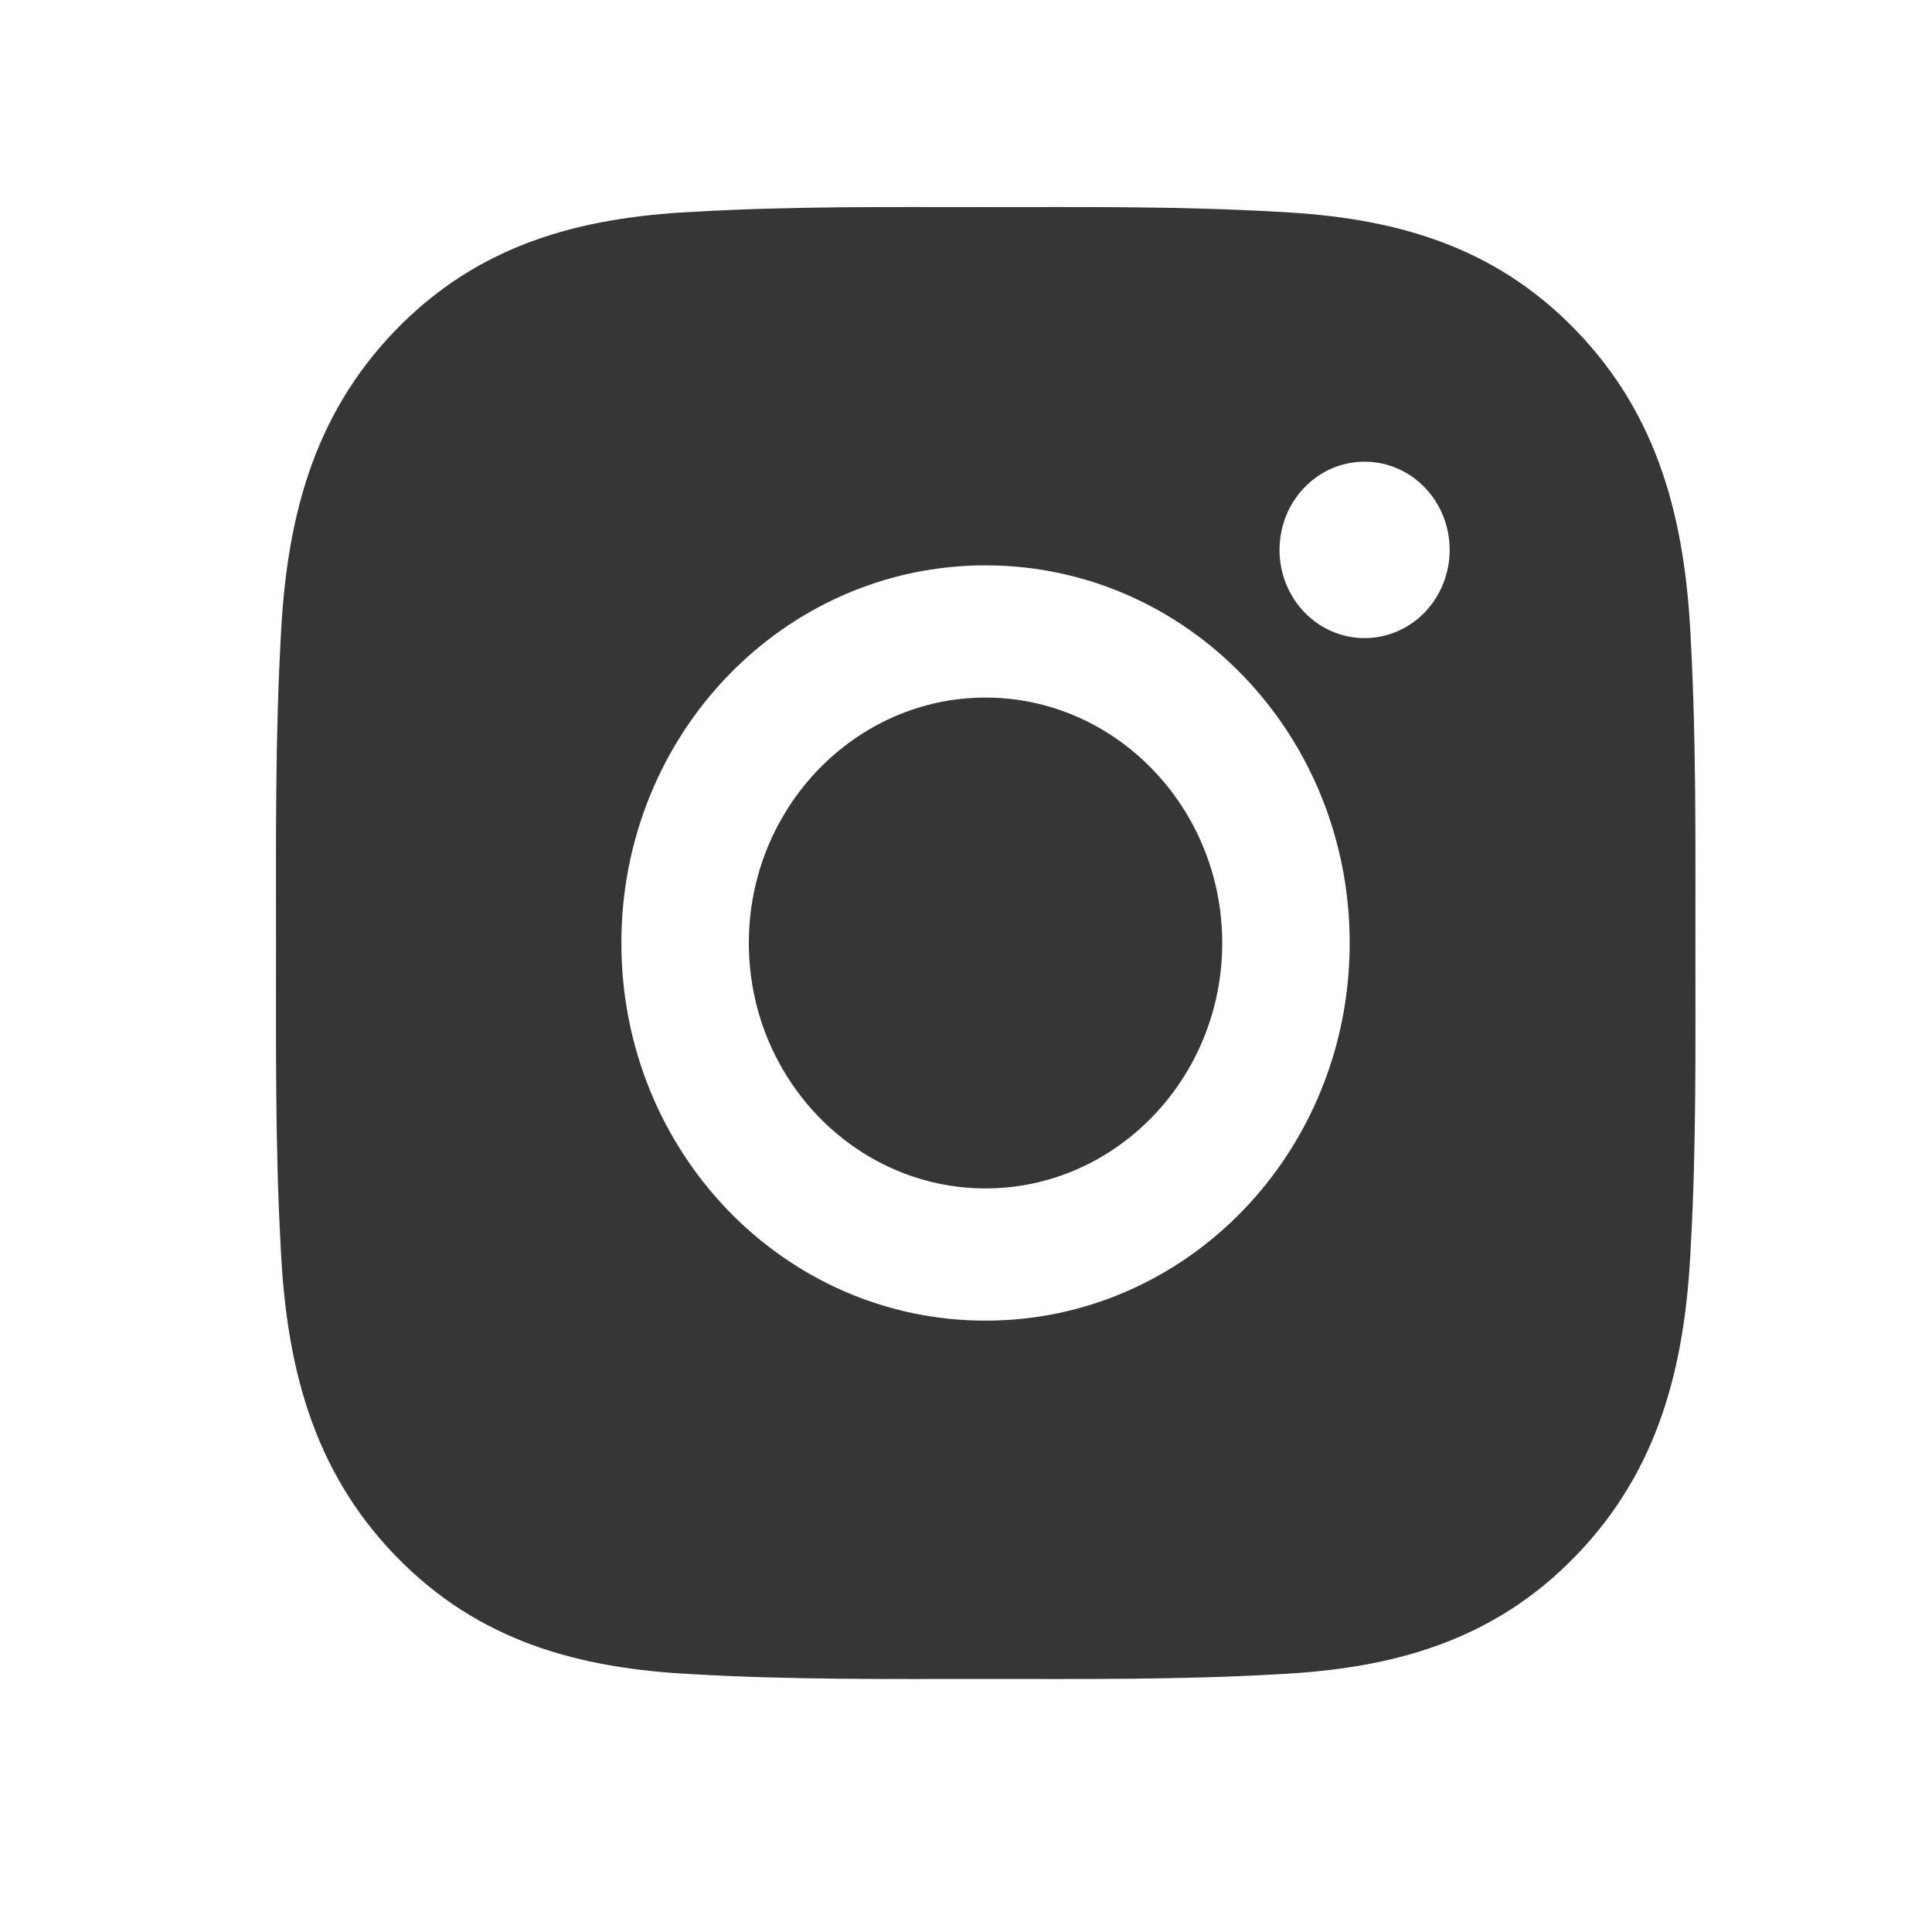 <svg width="32" height="32" viewBox="0 0 32 32" fill="none" xmlns="http://www.w3.org/2000/svg">
<path d="M16.323 11.554C14.165 11.554 12.403 13.381 12.403 15.619C12.403 17.858 14.165 19.684 16.323 19.684C18.482 19.684 20.244 17.858 20.244 15.619C20.244 13.381 18.482 11.554 16.323 11.554ZM28.081 15.619C28.081 13.936 28.095 12.268 28.004 10.587C27.913 8.635 27.484 6.903 26.107 5.476C24.728 4.046 23.061 3.603 21.179 3.509C19.555 3.414 17.947 3.43 16.326 3.43C14.703 3.43 13.095 3.414 11.474 3.509C9.592 3.603 7.922 4.049 6.545 5.476C5.166 6.906 4.74 8.635 4.649 10.587C4.557 12.271 4.572 13.939 4.572 15.619C4.572 17.3 4.557 18.971 4.649 20.651C4.74 22.603 5.169 24.335 6.545 25.762C7.925 27.193 9.592 27.635 11.474 27.73C13.097 27.824 14.706 27.809 16.326 27.809C17.95 27.809 19.558 27.824 21.179 27.73C23.061 27.635 24.731 27.19 26.107 25.762C27.487 24.332 27.913 22.603 28.004 20.651C28.098 18.971 28.081 17.303 28.081 15.619ZM16.323 21.874C12.986 21.874 10.292 19.081 10.292 15.619C10.292 12.158 12.986 9.364 16.323 9.364C19.661 9.364 22.355 12.158 22.355 15.619C22.355 19.081 19.661 21.874 16.323 21.874ZM22.602 10.569C21.823 10.569 21.193 9.916 21.193 9.108C21.193 8.3 21.823 7.647 22.602 7.647C23.381 7.647 24.011 8.3 24.011 9.108C24.011 9.3 23.975 9.49 23.904 9.667C23.833 9.845 23.729 10.006 23.599 10.142C23.468 10.277 23.312 10.385 23.141 10.458C22.97 10.531 22.787 10.569 22.602 10.569Z" fill="#363636"/>
</svg>
